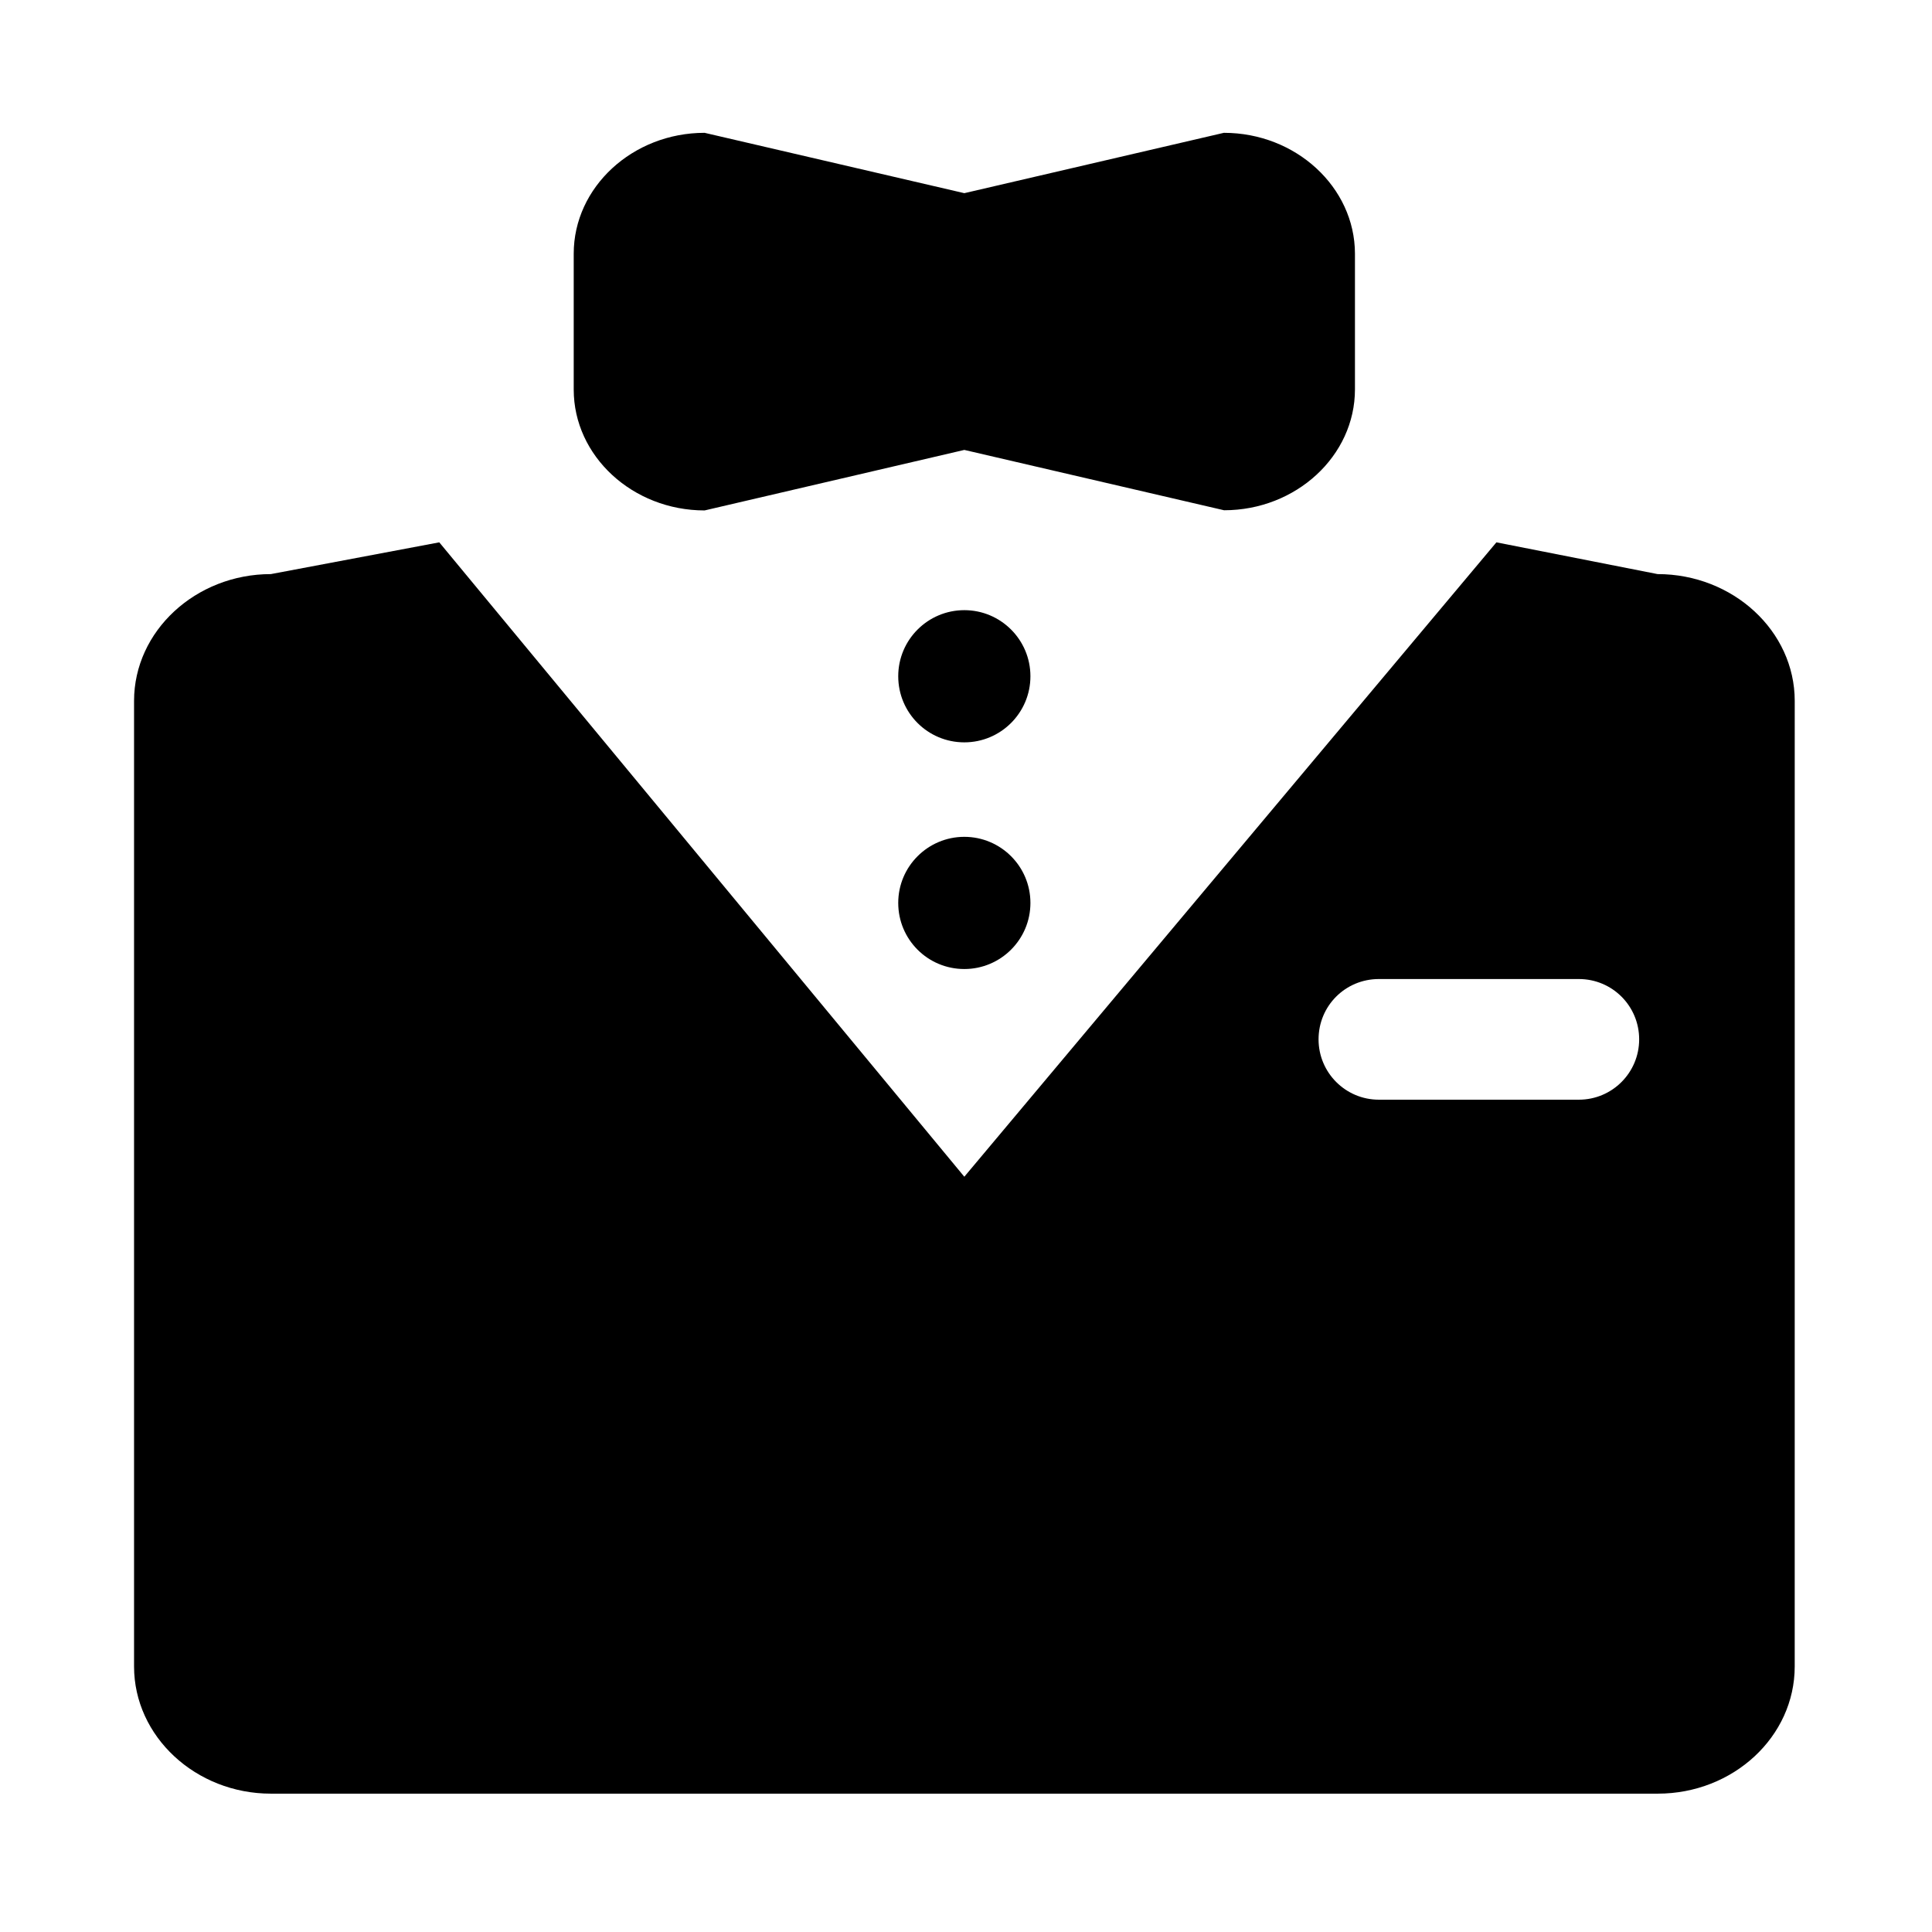 <?xml version="1.0" encoding="UTF-8"?>
<!-- Uploaded to: ICON Repo, www.iconrepo.com, Generator: ICON Repo Mixer Tools -->
<svg fill="#000000" width="800px" height="800px" version="1.1" viewBox="144 144 512 512" xmlns="http://www.w3.org/2000/svg">
 <path d="m583.27 296.14-42.707-8.414-141.01 168.12-139.14-168.12-44.625 8.414c-19.926 0-36.262 15.105-36.262 33.605v255.89c0 18.547 16.336 33.703 36.262 33.703h367.52c20.023 0 36.309-15.105 36.309-33.703l0.004-255.89c0-18.5-16.336-33.605-36.359-33.605zm-20.863 139.29h-52.988c-8.855 0-15.988-7.184-15.988-15.988 0-8.906 7.133-15.988 15.988-15.988h52.988c8.855 0 15.988 7.133 15.988 15.988 0 8.809-7.133 15.988-15.988 15.988zm-94.07-256.23-68.781 15.992-68.828-15.992c-19.09 0-34.688 14.414-34.688 32.027v36.016c0 17.613 15.598 32.027 34.688 32.027l68.828-16.035 68.832 15.988c19.09 0 34.688-14.414 34.688-32.027v-36.016c-0.051-17.562-15.645-31.98-34.734-31.98zm-68.781 126.5c-9.645 0-17.516 7.824-17.516 17.516 0 9.691 7.824 17.516 17.516 17.516 9.645 0 17.516-7.824 17.516-17.516 0-9.691-7.871-17.516-17.516-17.516zm0 60.07c-9.645 0-17.516 7.824-17.516 17.516 0 9.691 7.824 17.516 17.516 17.516 9.645 0 17.516-7.824 17.516-17.516 0-9.691-7.871-17.516-17.516-17.516z"/>
</svg>
